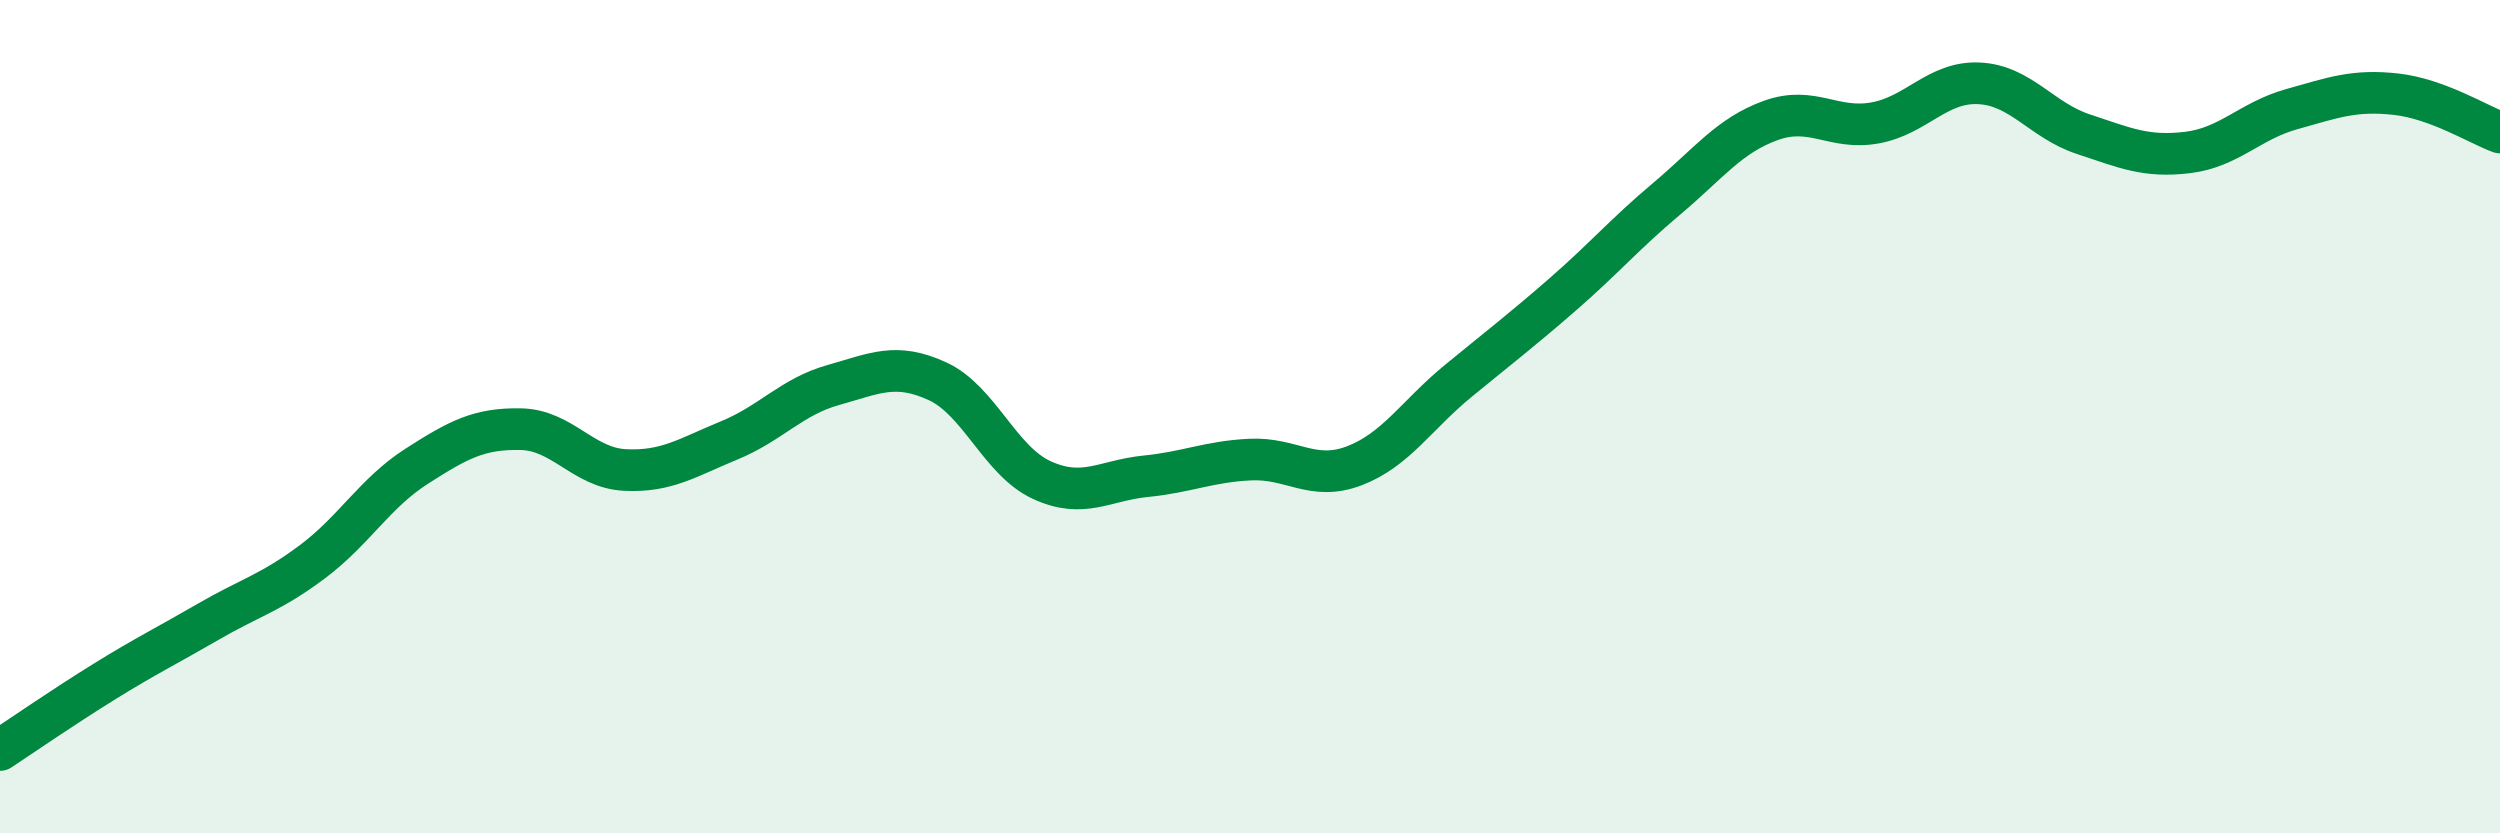 
    <svg width="60" height="20" viewBox="0 0 60 20" xmlns="http://www.w3.org/2000/svg">
      <path
        d="M 0,18 C 0.5,17.67 1.5,16.98 2.5,16.36 C 3.5,15.74 4,15.5 5,14.92 C 6,14.34 6.5,14.23 7.5,13.48 C 8.5,12.73 9,11.83 10,11.19 C 11,10.55 11.5,10.28 12.5,10.3 C 13.5,10.32 14,11.23 15,11.28 C 16,11.33 16.5,10.98 17.5,10.57 C 18.5,10.16 19,9.52 20,9.24 C 21,8.96 21.5,8.69 22.5,9.15 C 23.5,9.61 24,11.06 25,11.52 C 26,11.98 26.5,11.53 27.5,11.43 C 28.5,11.33 29,11.08 30,11.03 C 31,10.98 31.5,11.56 32.5,11.18 C 33.5,10.8 34,9.96 35,9.14 C 36,8.32 36.5,7.94 37.5,7.07 C 38.5,6.2 39,5.61 40,4.77 C 41,3.93 41.5,3.25 42.5,2.89 C 43.5,2.53 44,3.13 45,2.95 C 46,2.77 46.5,1.95 47.5,2 C 48.5,2.05 49,2.89 50,3.22 C 51,3.55 51.5,3.78 52.5,3.66 C 53.5,3.54 54,2.9 55,2.62 C 56,2.34 56.5,2.15 57.5,2.26 C 58.5,2.37 59.5,3 60,3.18L60 20L0 20Z"
        fill="#008740"
        opacity="0.1"
        stroke-linecap="round"
        stroke-linejoin="round"
      />
      <path
        d="M 0,18 C 0.5,17.67 1.5,16.98 2.5,16.36 C 3.5,15.74 4,15.5 5,14.92 C 6,14.34 6.5,14.23 7.5,13.48 C 8.5,12.73 9,11.83 10,11.19 C 11,10.55 11.5,10.28 12.5,10.3 C 13.5,10.32 14,11.23 15,11.28 C 16,11.33 16.5,10.98 17.5,10.57 C 18.5,10.16 19,9.52 20,9.24 C 21,8.96 21.5,8.69 22.5,9.15 C 23.5,9.61 24,11.06 25,11.52 C 26,11.98 26.5,11.53 27.5,11.43 C 28.5,11.33 29,11.08 30,11.03 C 31,10.98 31.5,11.56 32.5,11.18 C 33.5,10.8 34,9.96 35,9.14 C 36,8.32 36.5,7.94 37.5,7.07 C 38.5,6.2 39,5.61 40,4.77 C 41,3.93 41.5,3.25 42.5,2.89 C 43.5,2.53 44,3.13 45,2.95 C 46,2.77 46.5,1.95 47.5,2 C 48.5,2.05 49,2.89 50,3.22 C 51,3.55 51.5,3.78 52.5,3.66 C 53.5,3.54 54,2.9 55,2.62 C 56,2.34 56.5,2.15 57.5,2.26 C 58.5,2.37 59.5,3 60,3.18"
        stroke="#008740"
        stroke-width="1"
        fill="none"
        stroke-linecap="round"
        stroke-linejoin="round"
      />
    </svg>
  
